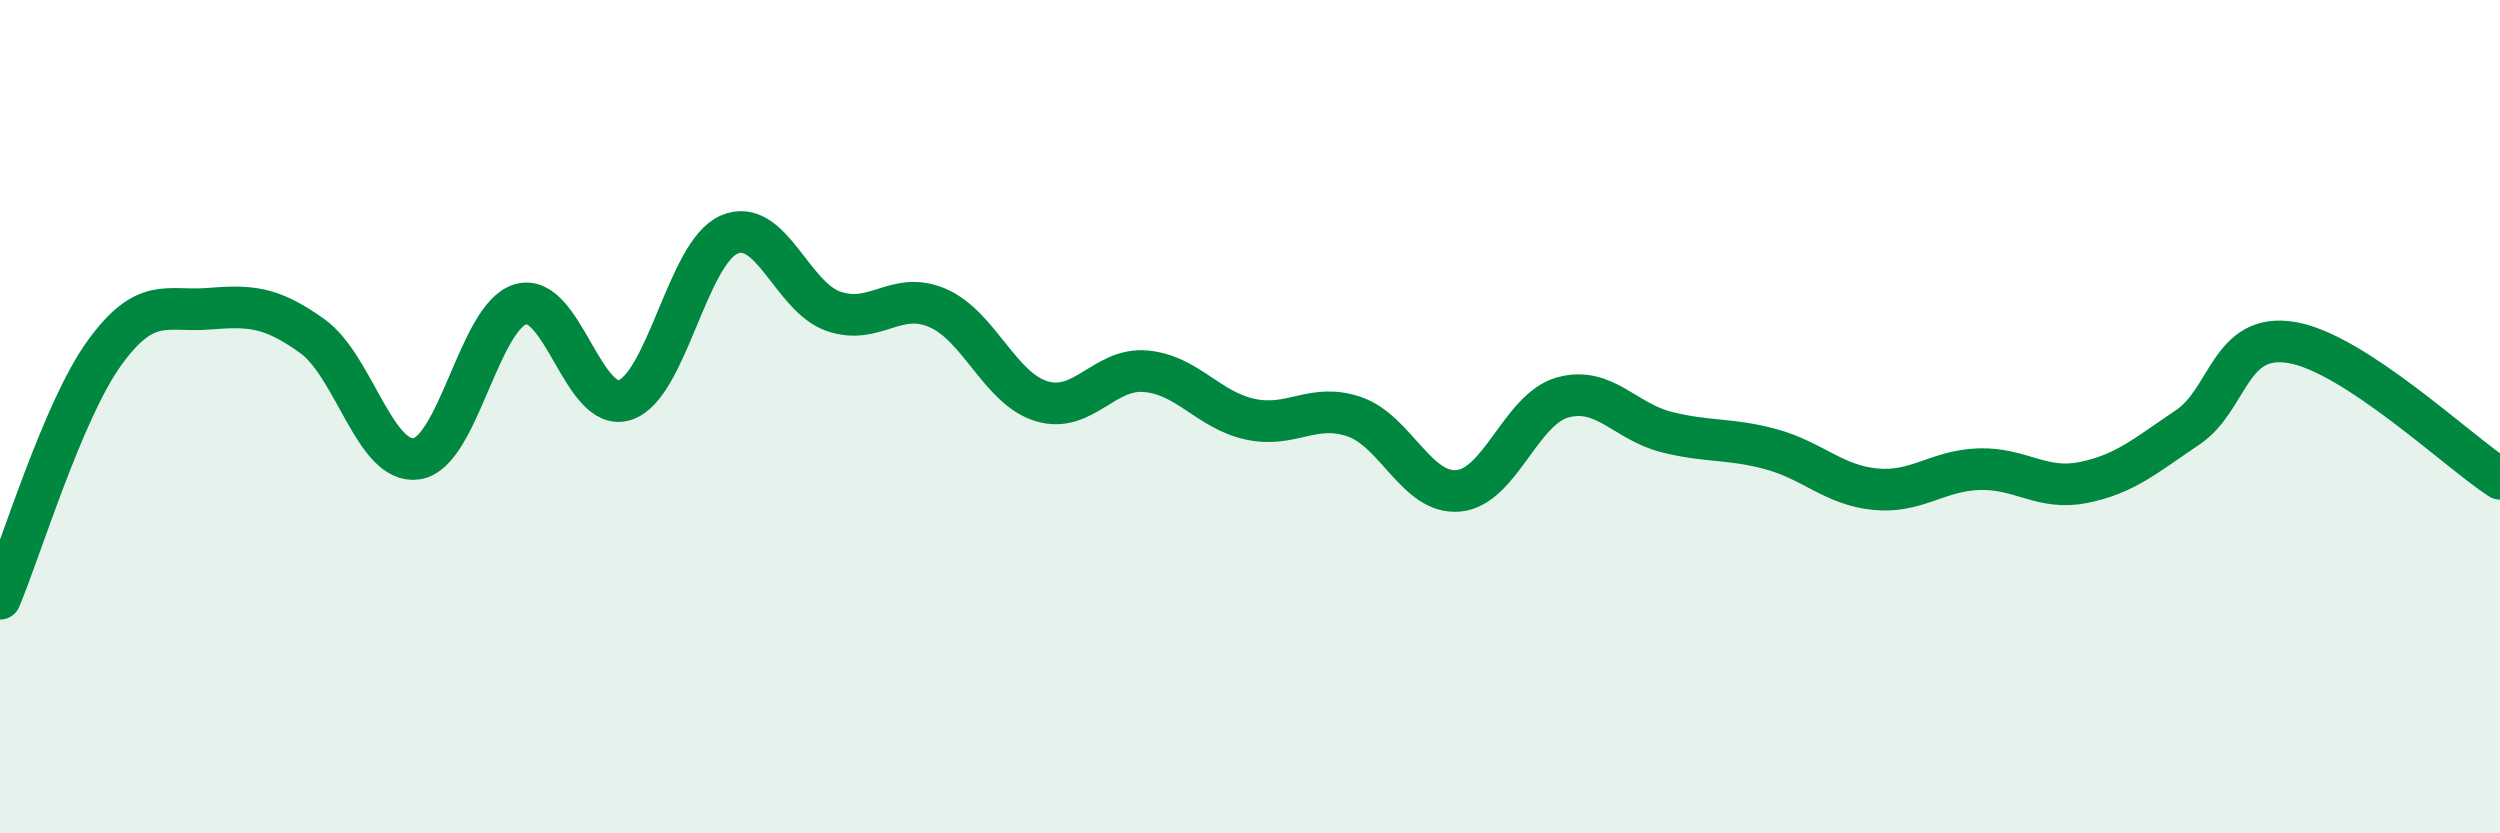 
    <svg width="60" height="20" viewBox="0 0 60 20" xmlns="http://www.w3.org/2000/svg">
      <path
        d="M 0,14.37 C 0.5,13.19 1.5,9.87 2.5,8.48 C 3.5,7.09 4,7.49 5,7.41 C 6,7.33 6.5,7.35 7.5,8.07 C 8.5,8.79 9,11.16 10,11.01 C 11,10.86 11.5,7.58 12.5,7.3 C 13.5,7.02 14,9.93 15,9.6 C 16,9.27 16.5,6.06 17.5,5.63 C 18.5,5.2 19,7.12 20,7.47 C 21,7.82 21.5,6.96 22.5,7.39 C 23.5,7.82 24,9.33 25,9.63 C 26,9.93 26.5,8.82 27.5,8.91 C 28.5,9 29,9.84 30,10.06 C 31,10.28 31.5,9.66 32.5,10 C 33.5,10.34 34,11.87 35,11.78 C 36,11.69 36.5,9.82 37.5,9.54 C 38.5,9.26 39,10.12 40,10.37 C 41,10.62 41.5,10.51 42.5,10.78 C 43.5,11.05 44,11.64 45,11.74 C 46,11.84 46.5,11.29 47.5,11.26 C 48.5,11.23 49,11.78 50,11.58 C 51,11.38 51.5,10.93 52.5,10.26 C 53.5,9.59 53.5,7.97 55,8.22 C 56.5,8.47 59,10.84 60,11.49L60 20L0 20Z"
        fill="#008740"
        opacity="0.1"
        stroke-linecap="round"
        stroke-linejoin="round"
      />
      <path
        d="M 0,14.37 C 0.5,13.19 1.5,9.87 2.5,8.48 C 3.5,7.09 4,7.49 5,7.41 C 6,7.33 6.5,7.35 7.5,8.07 C 8.5,8.79 9,11.16 10,11.01 C 11,10.86 11.5,7.58 12.5,7.3 C 13.5,7.02 14,9.93 15,9.6 C 16,9.27 16.5,6.06 17.5,5.63 C 18.5,5.2 19,7.12 20,7.47 C 21,7.82 21.5,6.96 22.5,7.39 C 23.5,7.82 24,9.33 25,9.63 C 26,9.93 26.5,8.82 27.5,8.91 C 28.5,9 29,9.84 30,10.06 C 31,10.28 31.5,9.66 32.5,10 C 33.5,10.34 34,11.87 35,11.78 C 36,11.69 36.5,9.82 37.5,9.54 C 38.5,9.26 39,10.12 40,10.37 C 41,10.62 41.5,10.51 42.5,10.78 C 43.5,11.05 44,11.64 45,11.74 C 46,11.84 46.5,11.29 47.5,11.26 C 48.5,11.23 49,11.78 50,11.58 C 51,11.38 51.5,10.93 52.5,10.26 C 53.5,9.59 53.5,7.97 55,8.22 C 56.5,8.47 59,10.84 60,11.49"
        stroke="#008740"
        stroke-width="1"
        fill="none"
        stroke-linecap="round"
        stroke-linejoin="round"
      />
    </svg>
  